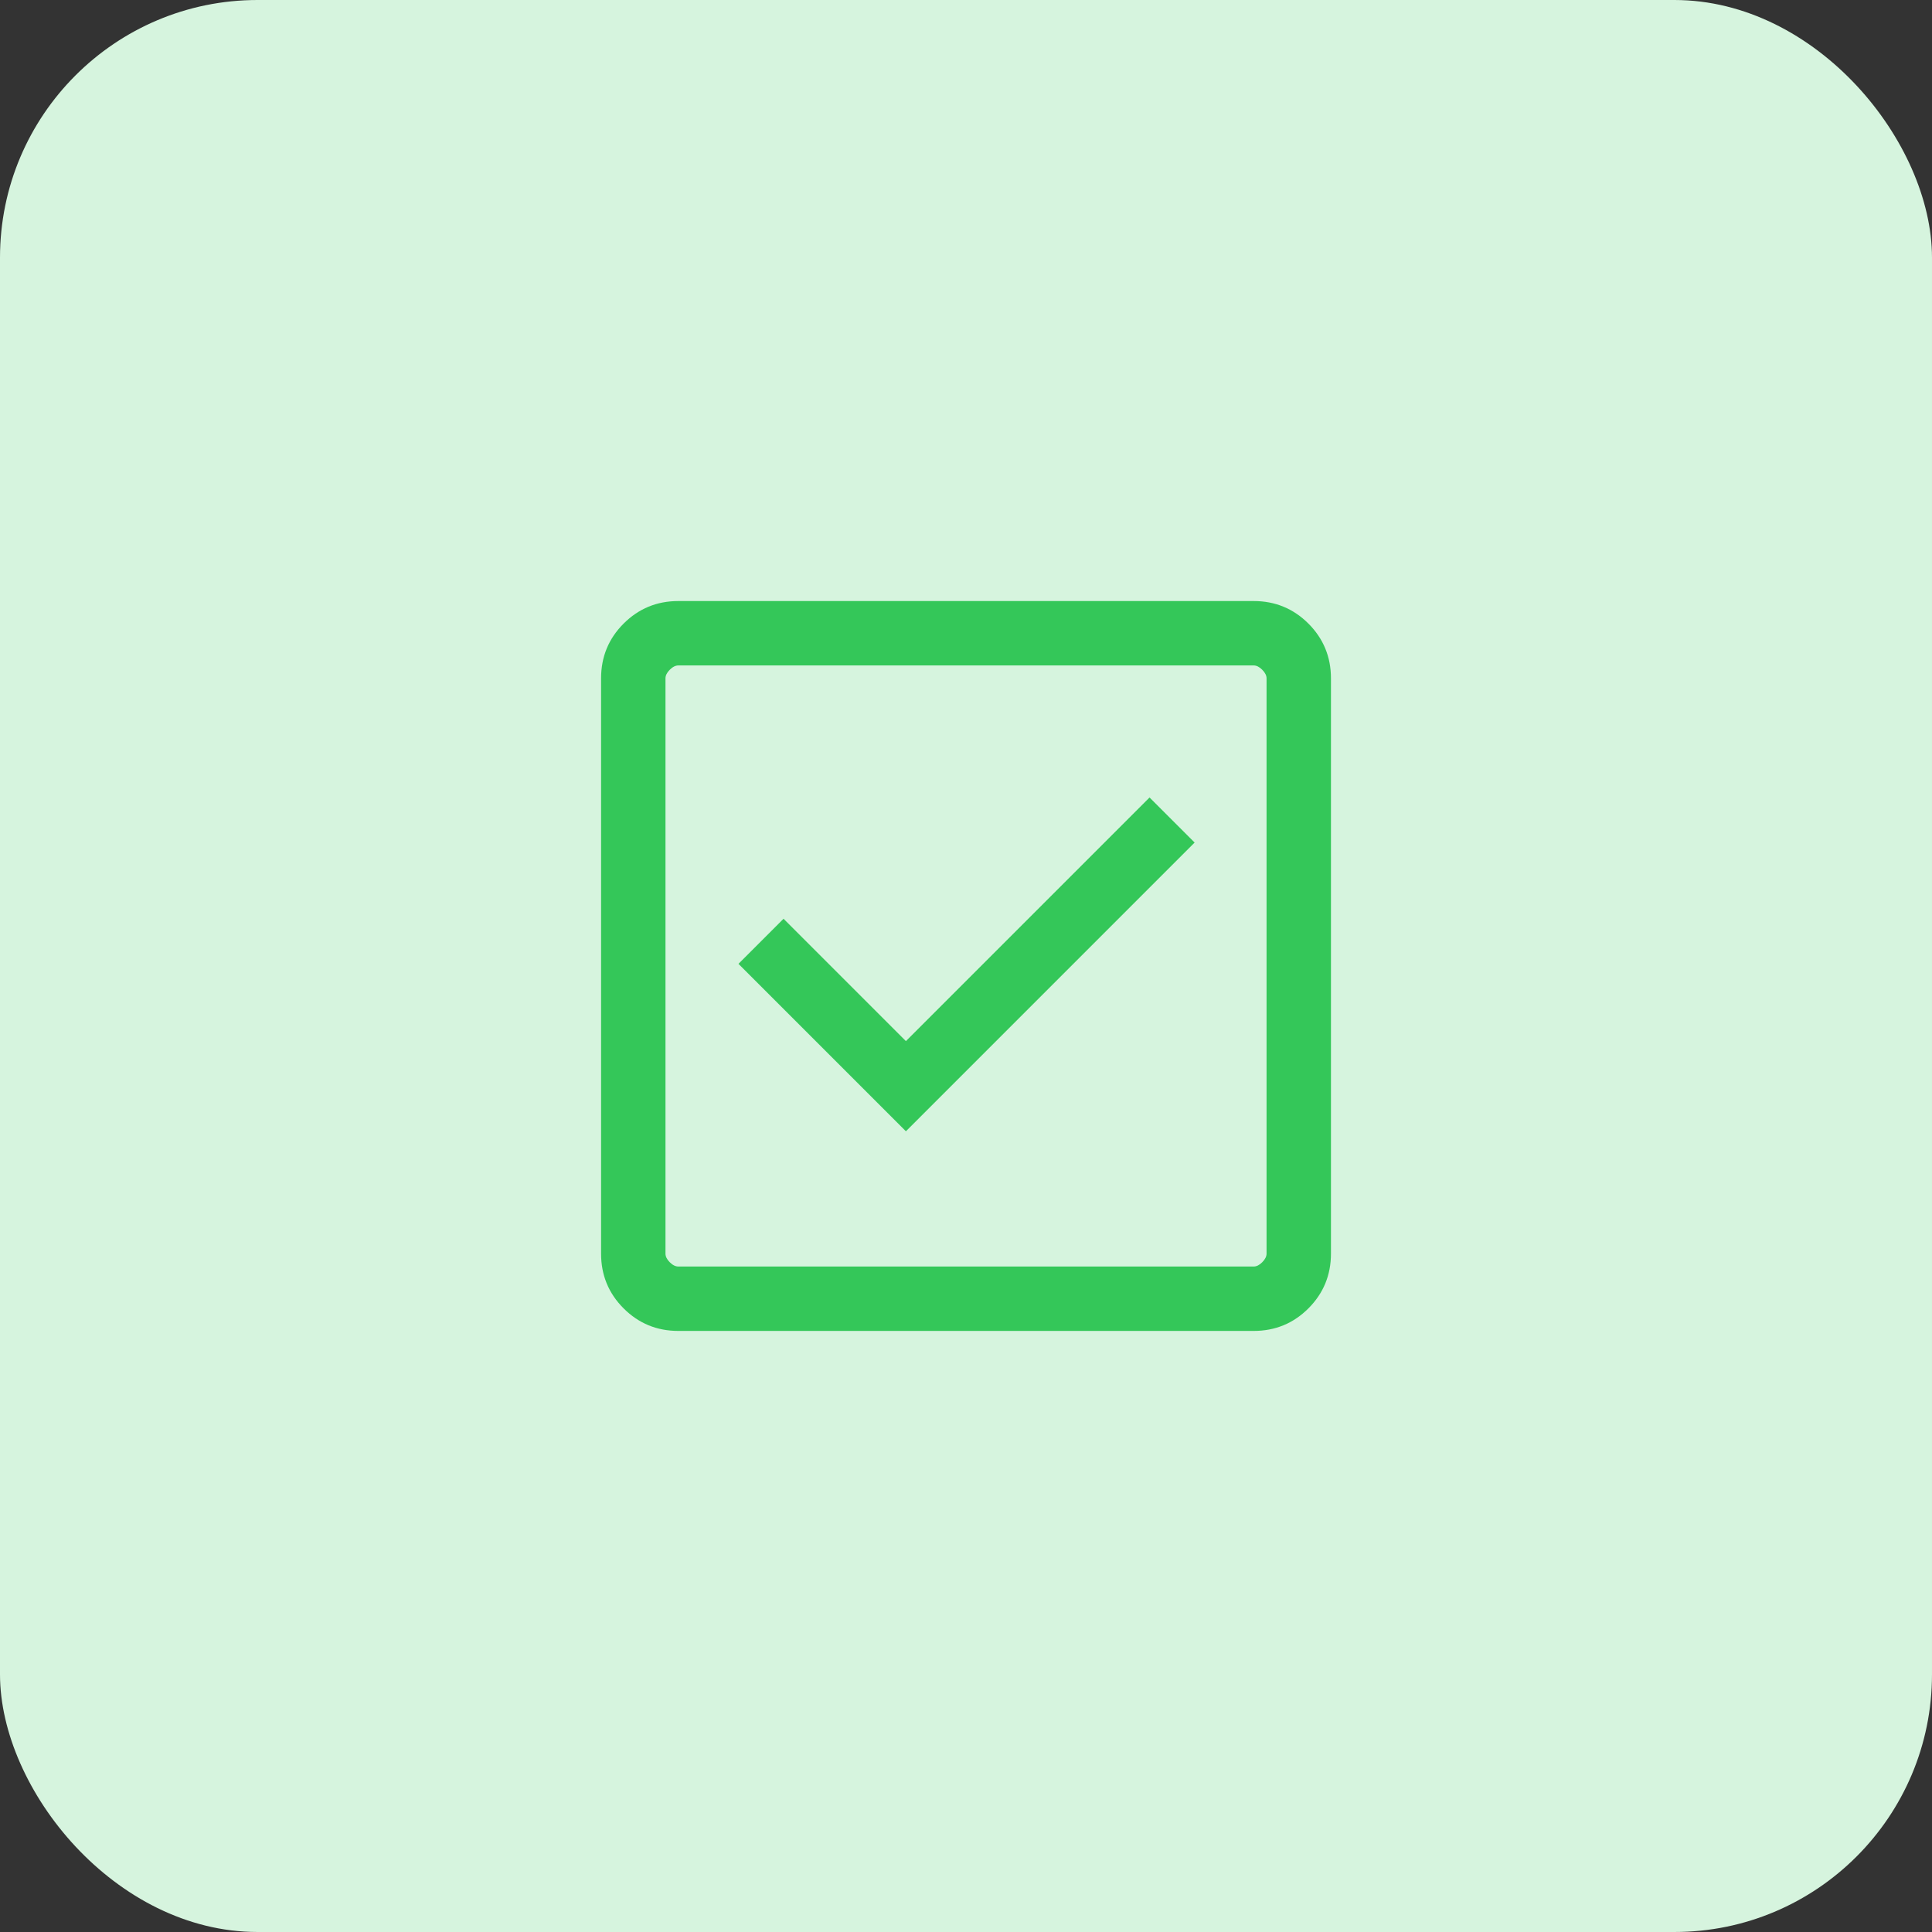 <svg width="60" height="60" viewBox="0 0 60 60" fill="none" xmlns="http://www.w3.org/2000/svg">
<rect x="0" y="0" width="60" height="60" fill="#333333" stroke="none"/>
<rect width="60" height="60" rx="8" fill="#D6F4DE"/>
<path d="M28.134 35.133L37.1 26.166L35.7 24.767L28.134 32.333L24.334 28.533L22.934 29.933L28.134 35.133ZM21.067 41.333C20.4 41.333 19.834 41.1 19.367 40.633C18.9 40.166 18.667 39.6 18.667 38.933V21.067C18.667 20.4 18.9 19.833 19.367 19.366C19.834 18.9 20.4 18.666 21.067 18.666H38.934C39.6 18.666 40.167 18.9 40.634 19.366C41.1 19.833 41.334 20.4 41.334 21.067V38.933C41.334 39.6 41.1 40.166 40.634 40.633C40.167 41.1 39.6 41.333 38.934 41.333H21.067ZM21.067 39.333H38.934C39.023 39.333 39.111 39.289 39.2 39.2C39.289 39.111 39.334 39.022 39.334 38.933V21.067C39.334 20.978 39.289 20.889 39.2 20.8C39.111 20.711 39.023 20.666 38.934 20.666H21.067C20.978 20.666 20.889 20.711 20.8 20.8C20.711 20.889 20.667 20.978 20.667 21.067V38.933C20.667 39.022 20.711 39.111 20.8 39.2C20.889 39.289 20.978 39.333 21.067 39.333ZM20.667 20.666V39.333V20.666Z" fill="#34C759"/>
</svg>
